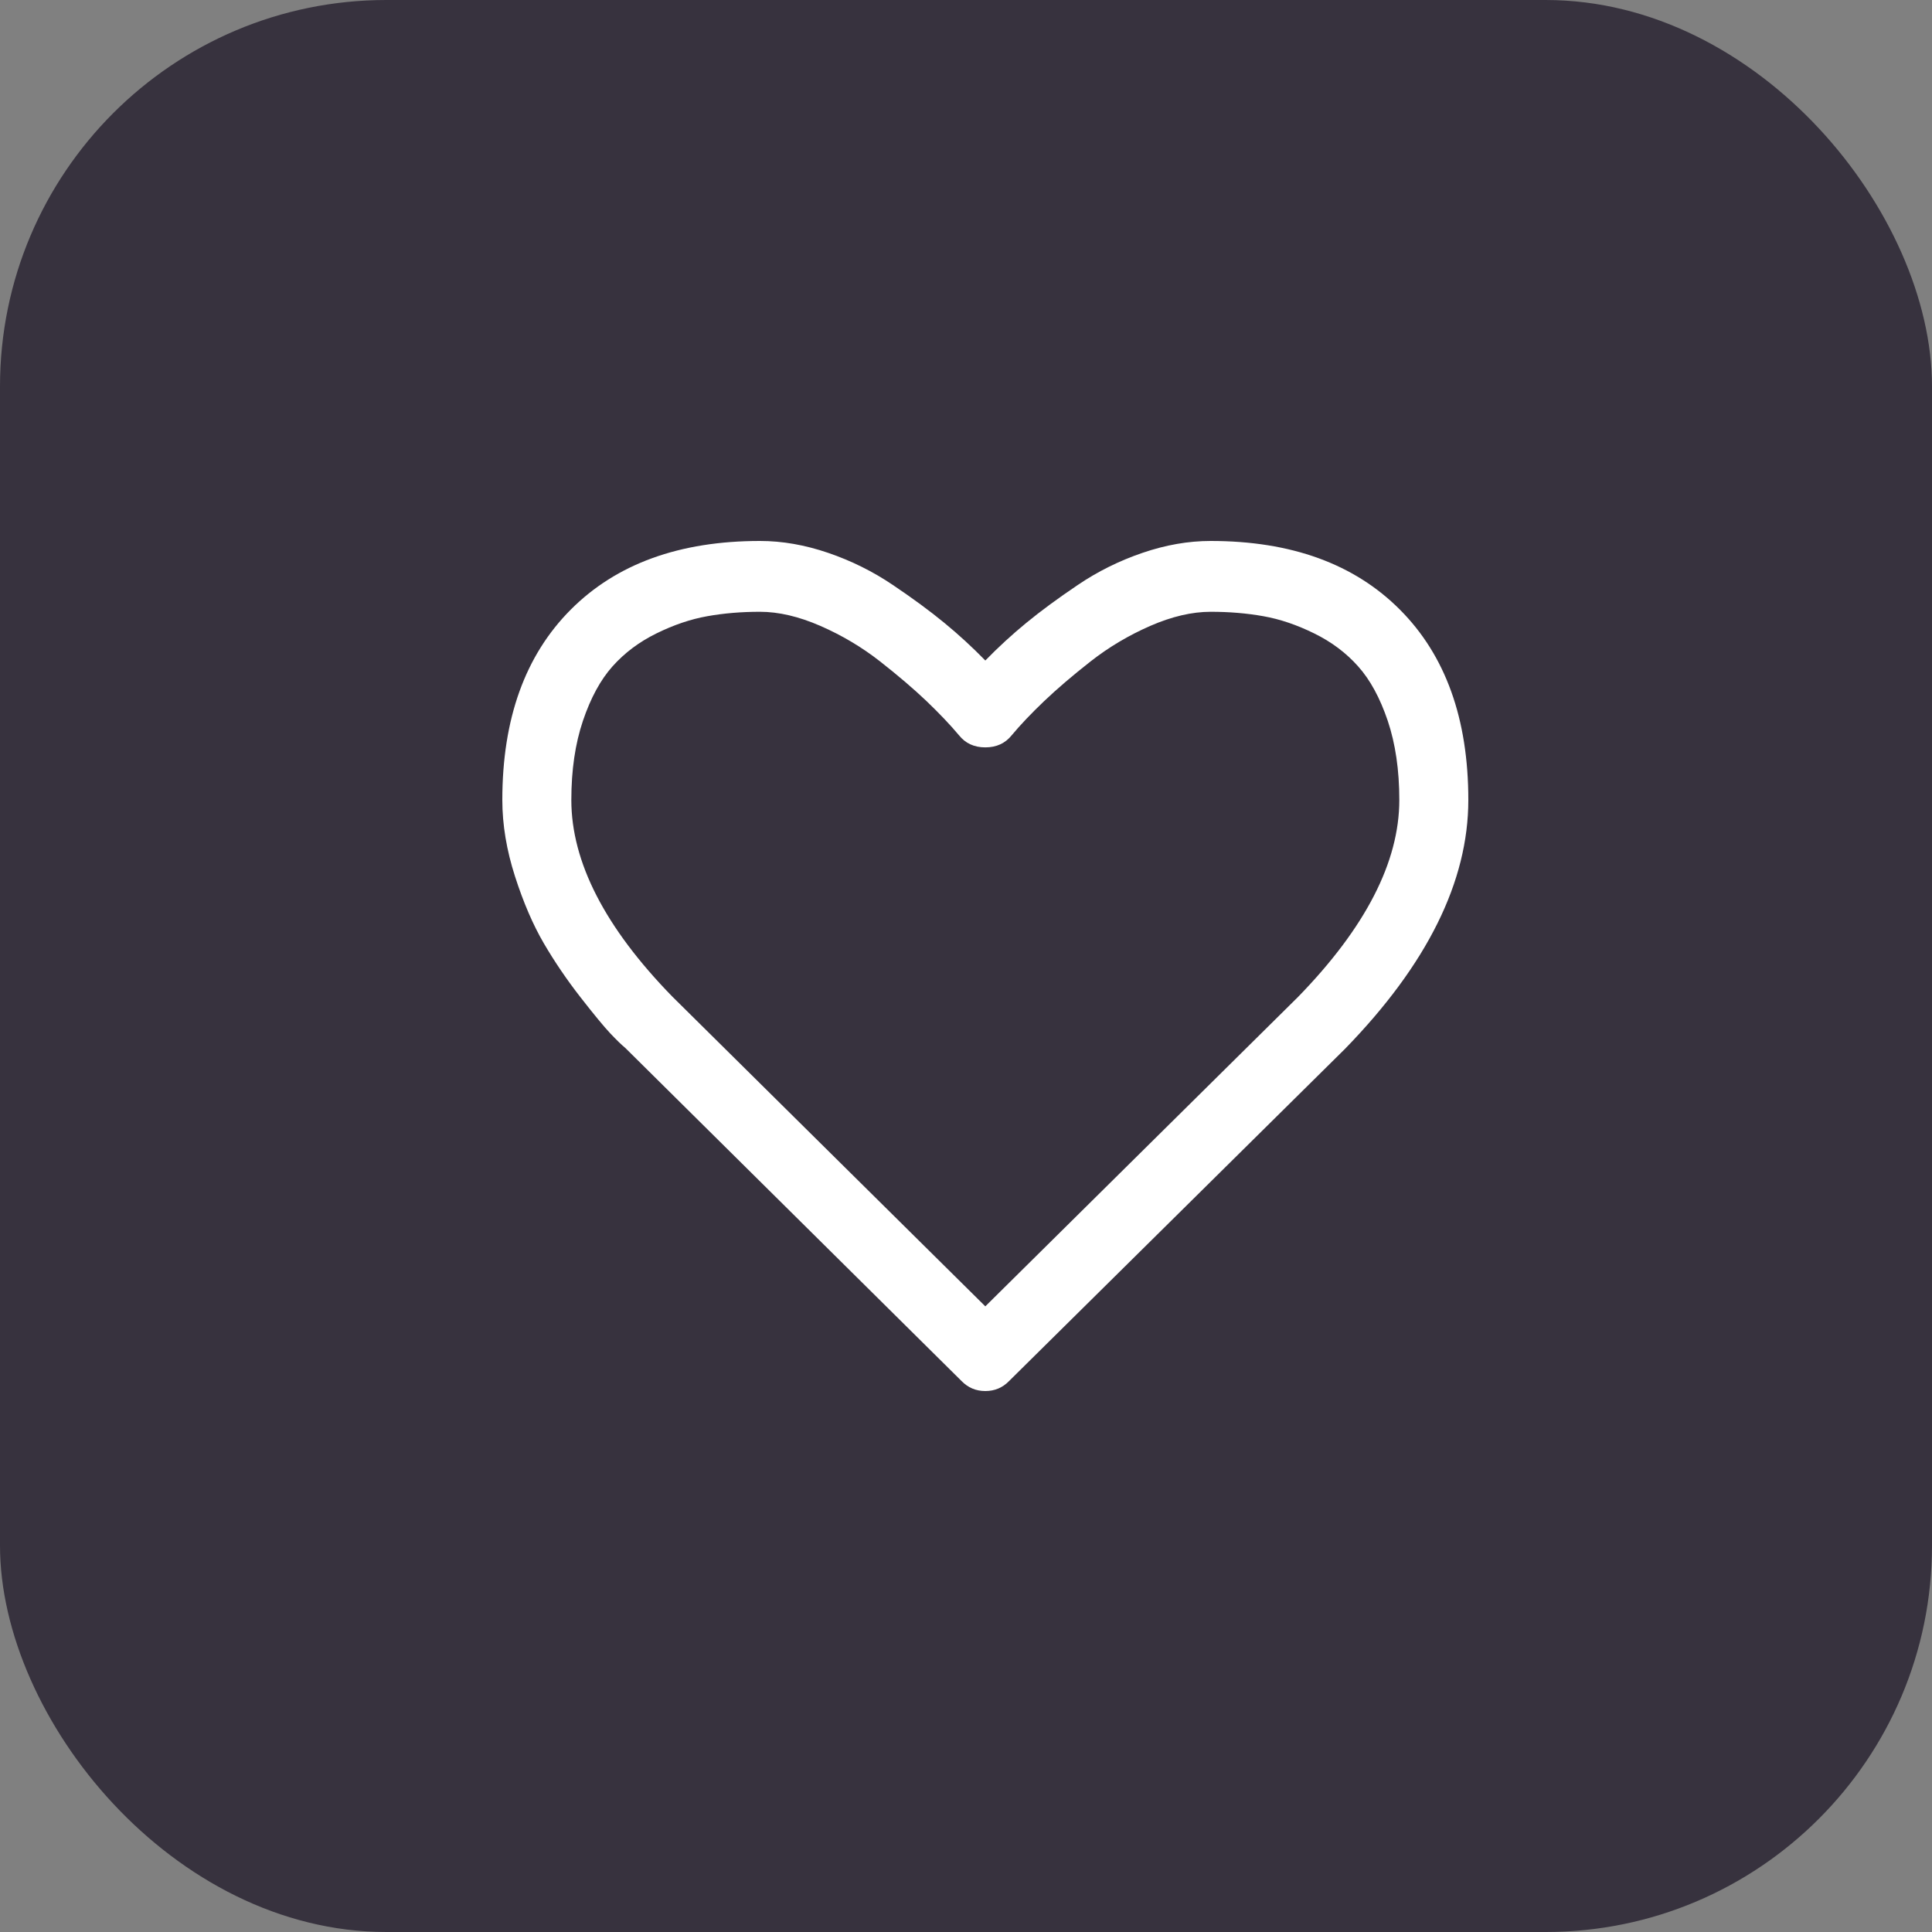 <?xml version="1.0" encoding="UTF-8"?> <svg xmlns="http://www.w3.org/2000/svg" width="50" height="50" viewBox="0 0 50 50" fill="none"><rect x="0" y="0" width="50" height="50" fill="#808080" stroke="none"/><rect width="50" height="50" rx="10" fill="#37323E"></rect><path d="M36.228 15.776C35.047 14.592 33.415 14 31.331 14C30.755 14 30.166 14.103 29.567 14.308C28.966 14.513 28.408 14.79 27.893 15.139C27.376 15.487 26.933 15.814 26.56 16.12C26.19 16.424 25.836 16.749 25.5 17.094C25.164 16.749 24.81 16.424 24.44 16.12C24.068 15.814 23.624 15.487 23.107 15.139C22.591 14.79 22.033 14.513 21.433 14.308C20.833 14.103 20.245 14 19.669 14C17.585 14 15.953 14.592 14.772 15.776C13.591 16.96 13 18.602 13 20.703C13 21.343 13.11 22.002 13.328 22.68C13.546 23.358 13.795 23.935 14.074 24.413C14.353 24.89 14.669 25.355 15.023 25.809C15.376 26.262 15.635 26.575 15.797 26.747C15.96 26.919 16.088 27.043 16.181 27.119L24.886 35.742C25.054 35.914 25.258 36 25.5 36C25.742 36 25.947 35.914 26.114 35.742L34.805 27.148C36.935 24.962 38 22.813 38 20.703C38 18.602 37.41 16.96 36.228 15.776ZM33.592 25.802L25.5 33.808L17.395 25.787C15.655 24.002 14.786 22.307 14.786 20.703C14.786 19.93 14.886 19.247 15.086 18.655C15.286 18.063 15.542 17.592 15.853 17.244C16.165 16.895 16.544 16.611 16.99 16.392C17.437 16.172 17.874 16.024 18.302 15.948C18.729 15.871 19.185 15.833 19.669 15.833C20.152 15.833 20.673 15.955 21.231 16.198C21.789 16.442 22.303 16.747 22.773 17.115C23.242 17.483 23.645 17.827 23.98 18.146C24.314 18.466 24.593 18.76 24.817 19.027C24.984 19.237 25.212 19.342 25.5 19.342C25.788 19.342 26.016 19.237 26.184 19.027C26.407 18.76 26.686 18.466 27.021 18.146C27.356 17.827 27.758 17.483 28.227 17.115C28.697 16.747 29.211 16.442 29.769 16.198C30.327 15.955 30.848 15.833 31.332 15.833C31.815 15.833 32.271 15.871 32.699 15.948C33.127 16.024 33.564 16.172 34.01 16.392C34.457 16.611 34.836 16.895 35.147 17.244C35.459 17.592 35.715 18.063 35.915 18.655C36.114 19.247 36.214 19.93 36.214 20.703C36.214 22.307 35.34 24.007 33.592 25.802Z" fill="white"></path></svg> 